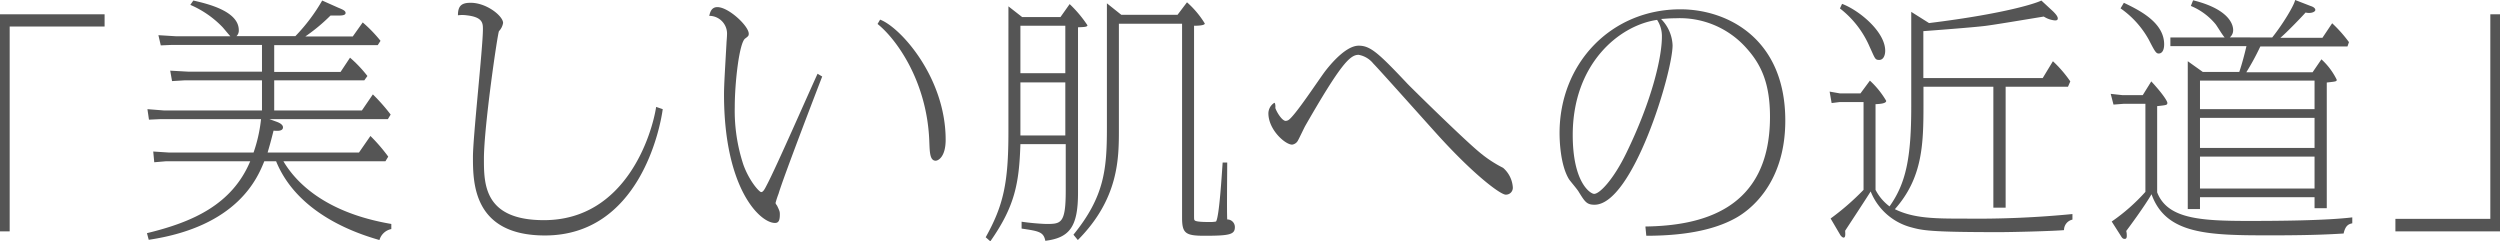 <svg xmlns="http://www.w3.org/2000/svg" viewBox="0 0 421.4 40.68"><defs><style>.cls-1{fill:#555;}</style></defs><g id="レイヤー_2" data-name="レイヤー 2"><g id="レイヤー1"><path class="cls-1" d="M17.63,4.47h-16V39H0V2.41H17.63Z"/><path class="cls-1" d="M27.05,20.08l-1.94.09-.26-1.77,2.8.22H44.16V13.54h-13L29,13.67l-.31-1.76,3.06.17H44.16V7.57H29l-1.9.08L26.7,5.93l2.93.18h9.2c-.26-.26-1.16-1.38-1.38-1.6A16.66,16.66,0,0,0,32.08.82l.51-.73c2.45.56,7.66,1.8,7.66,5a1.27,1.27,0,0,1-.39,1h9.93a30.34,30.34,0,0,0,4.52-6L57,1.29c.82.34,1.25.52,1.25.9s-.6.43-1.12.43l-1.42,0a30.08,30.08,0,0,1-4.25,3.53h8l1.68-2.37a23.16,23.16,0,0,1,3,3.1l-.47.73H46.22v4.51H57.41L59,9.72a21.28,21.28,0,0,1,2.93,3.09l-.52.73H46.22v5.08H61l1.85-2.71a31.9,31.9,0,0,1,3,3.4l-.47.77H45.41l1.29.47c.47.18,1,.48,1,.91,0,.73-1.12.6-1.59.56-.48,1.93-.69,2.62-1,3.69h15.4l1.93-2.79a28.58,28.58,0,0,1,3,3.48l-.47.78H47.77c2,3.39,6.84,8.64,18.19,10.57l0,.86a2.61,2.61,0,0,0-2,1.85c-3.1-.9-13.68-4.08-17.42-13.28H44.55c-1.12,2.75-4.43,11-19.48,13.24l-.3-1.12c7.65-1.85,14.32-4.77,17.41-12.12H28L26,27.35l-.17-1.81,2.62.17H42.74A24.82,24.82,0,0,0,44,20.08Z"/><path class="cls-1" d="M111.71,18.4c-.43,3.27-4,21.29-19.86,21.29-12.13,0-12.13-8.95-12.13-13.25,0-3.39,1.68-18.44,1.68-21.5,0-1,0-2.06-2.75-2.36a5.44,5.44,0,0,0-1.46,0c0-1.59.6-2.11,2.14-2.11,2.71,0,5.47,2.24,5.47,3.4a2.63,2.63,0,0,1-.69,1.38c-.22.25-2.54,16.12-2.54,21.5,0,4.25,0,10.36,10.11,10.36,13.88,0,18.23-14.58,18.92-19.09Z"/><path class="cls-1" d="M138.59,12.9C138.16,14,132,30,131.24,32.64a15.35,15.35,0,0,0-.52,1.59,1.7,1.7,0,0,0,.26.43c.43.9.47,1,.47,1.5,0,1-.21,1.42-.82,1.42-2.53,0-8.59-5.8-8.59-21.67,0-1.63.17-4.17.42-8.69,0-.21.09-.94.09-1.63a3,3,0,0,0-3-2.92c.13-.48.3-1.47,1.37-1.47,1.9,0,5.29,3.19,5.29,4.48,0,.34-.08.43-.6.81-1,.69-1.76,7.44-1.76,11.57a29,29,0,0,0,1.46,9.72c1,2.75,2.67,4.6,3,4.6s.6-.52.95-1.21c1.54-2.88,7.31-16.08,8.55-18.74Zm9.76-9.59c3.44,1.29,11.05,9.76,11.05,20.25,0,2.93-1.29,3.53-1.68,3.53-1,0-1-1.51-1.07-3.05-.3-10.24-5.55-17.46-8.73-20Z"/><path class="cls-1" d="M180.3.69a20.38,20.38,0,0,1,3,3.57c0,.3-.65.3-1.59.34V32.51c0,5.72-1.42,7.57-5.51,8.08-.3-1.5-1.07-1.63-4-2.06V37.37a39,39,0,0,0,4.09.38c2.53,0,3.35,0,3.35-5.59V24.29H172c-.21,6.67-.95,10.5-5.07,16.39l-.78-.69c3-5.38,3.83-9.16,3.83-17.76V1.07l2.32,1.81h6.45ZM172,4.34v8h7.57v-8Zm0,9.55v8.94h7.57V13.89Zm26.49-11.4,1.59-2.1a15.44,15.44,0,0,1,3,3.57c0,.38-1.46.38-1.81.38V36c0,.95,0,1,.09,1.12.17.3,1.85.3,2.45.3a5.06,5.06,0,0,0,1.16-.08c.56-.73,1-8.35,1.12-9.94h.77c0,1.72-.08,8.17,0,9.59a1.28,1.28,0,0,1,1.29,1.29c0,1.25-.86,1.46-5.16,1.46-3.18,0-3.74-.43-3.74-3.05V4H188.6v17.8c0,4.86,0,11.69-6.92,18.66l-.74-.9c5.21-6.41,5.64-11,5.64-18V.56L189,2.49Z"/><path class="cls-1" d="M223.51,11.82c1.25-1.59,3.57-4.12,5.51-4.12s3.27,1.16,8.13,6.32c.21.26,9.2,9.11,12.08,11.52a20.76,20.76,0,0,0,4.13,2.75A4.76,4.76,0,0,1,255,31.56a1.16,1.16,0,0,1-1.2,1.25c-.82,0-5-3-11.18-9.76-1.77-1.94-10.15-11.35-11.14-12.34A4.08,4.08,0,0,0,229,9.24c-1.46,0-3.05,1.64-9,12-.21.39-1,2.06-1.2,2.41a1.31,1.31,0,0,1-1,.73c-1.16,0-4-2.5-4-5.29a2.13,2.13,0,0,1,1-1.76c.17,0,.21.64.17.86.13.51,1.08,2.19,1.76,2.19a1.48,1.48,0,0,0,.35-.09C218.1,19.87,222.48,13.11,223.51,11.82Z"/><path class="cls-1" d="M277.35,38.18c9.29-.13,21-2.71,21-18.49,0-5.67-1.5-8.85-4-11.61a15,15,0,0,0-11.91-5c-1.07,0-1.8.08-2.45.12a6.68,6.68,0,0,1,1.94,4.43c0,4.6-6.71,26.88-13.16,26.88-1.33,0-1.63-.52-2.67-2.19-.21-.39-1.41-1.77-1.63-2.11-1.5-2.45-1.59-6.71-1.59-7.78,0-11.74,8.68-20.86,20.38-20.86,7.87,0,17.67,4.9,17.67,18.75,0,11-6.4,15.35-8.34,16.42-4,2.24-9.41,3-15.09,3ZM265.1,22.75c0,8.08,3,9.93,3.61,9.93.94,0,3.27-2.45,5.42-6.88,4.38-9,6-16.21,6-19.61a5,5,0,0,0-.81-2.84C272.83,4.3,265.1,10.84,265.1,22.75Z"/><path class="cls-1" d="M322.16,2l3,1.89C338.5,2.24,343.48.43,344.09.09l2,1.85c.34.34.77.81.77,1.16s-.3.34-.52.34a4.16,4.16,0,0,1-1.84-.65c-2.93.48-8.82,1.47-10.07,1.6-1.46.17-5,.47-10.23.86v7.91h20.12l1.72-2.84a20.48,20.48,0,0,1,2.93,3.4l-.39.9H338.07V35H336V14.62H324.22V17.8c0,6.58-.17,12.21-4.82,17.46,3.23,1.59,6.88,1.59,11.87,1.59a165.74,165.74,0,0,0,18.06-.77l0,.94a1.8,1.8,0,0,0-1.42,1.77c-1.94.17-8.69.34-10.88.34-12,0-13-.3-15.05-.86a10.15,10.15,0,0,1-6.66-6c-.69,1.12-3.57,5.5-4.3,6.62,0,.35.13,1.16-.26,1.16-.22,0-.52-.34-.6-.51l-1.59-2.71A42.91,42.91,0,0,0,314.12,32V17.2h-4l-1.38.17-.34-1.93,1.72.3h3.48l1.59-2.15A14.78,14.78,0,0,1,317.94,17c0,.43-.94.52-1.8.56V32a8.1,8.1,0,0,0,2.36,2.79c2.75-3.87,3.66-8.12,3.66-16.81ZM310.5.65c2.93,1.11,7.27,4.72,7.27,7.91,0,.68-.26,1.54-1,1.54s-.69-.21-1.63-2.23a16.31,16.31,0,0,0-5-6.45Z"/><path class="cls-1" d="M362.62,13.72c2.11,2.28,2.71,3.39,2.71,3.61,0,.39-.17.39-1.72.56V32.42c1.72,4.43,7.14,4.82,15.39,4.82,4.78,0,13-.05,17.5-.6l0,1c-.6.13-1.16.35-1.46,1.72-1.55.09-4.69.31-12.17.31-10.58,0-17.76-.09-20.21-6.93-1.25,2.15-3.78,5.55-4.26,6.19a3.21,3.21,0,0,1,.09.78c0,.21,0,.56-.35.56s-.47-.22-.68-.56l-1.51-2.37a31.93,31.93,0,0,0,5.68-5V17.5h-3.7l-1.68.13-.47-1.81,2,.22h3.4ZM358,.47c2.4,1.16,6.79,3.23,6.79,7,0,1.16-.47,1.55-.9,1.55s-.61-.22-1.64-2.24a15.67,15.67,0,0,0-4.81-5.37Zm25,5.85C384.85,4,386.7.9,386.87,0l2.58,1c.39.12.82.34.82.68s-.78.65-1.64.43c-.68.78-3.26,3.44-4.25,4.26h7.09l1.64-2.45a23,23,0,0,1,2.83,3.18l-.25.73H381a42.38,42.38,0,0,1-2.36,4.35h11.17L391.3,10a11.45,11.45,0,0,1,2.58,3.44c0,.3-.17.3-1.68.47V35.09h-2.06V33.24H370.83v2h-2.06V10.32l2.54,1.81h6.14c.48-1.38.95-3.23,1.21-4.35H365.84V6.32H375c-.3-.26-1.29-1.93-1.54-2.24A10.72,10.72,0,0,0,369.29,1l.38-.95c6.11,1.51,6.75,4.13,6.75,5a1.57,1.57,0,0,1-.56,1.25ZM370.83,18.4h19.31V13.59H370.83Zm0,6.54h19.31V19.87H370.83Zm0,6.84h19.31V26.4H370.83Z"/><path class="cls-1" d="M403.77,36.89h16V2.41h1.63V39H403.77Z"/></g></g></svg>